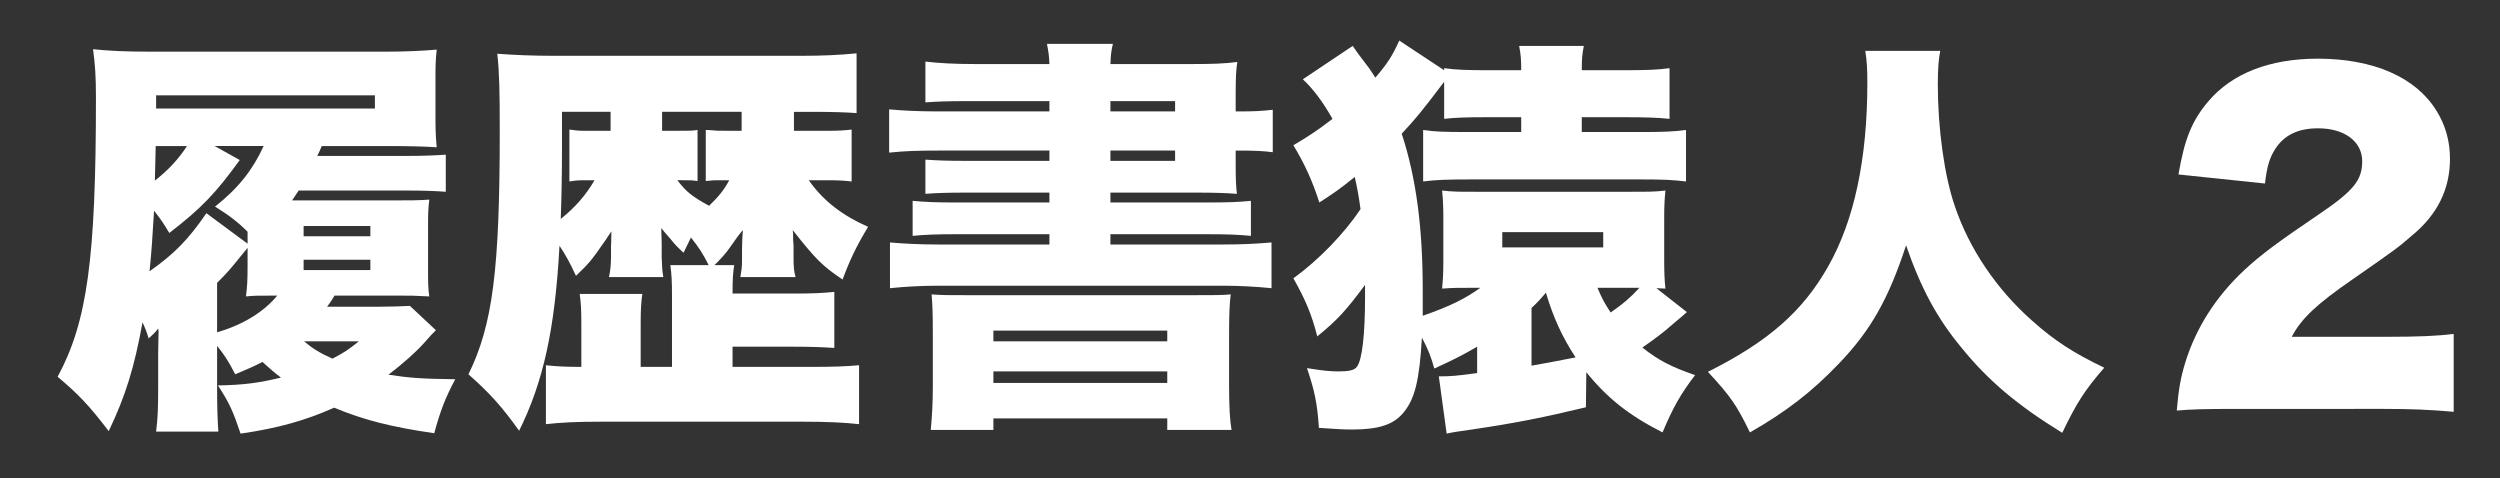 <?xml version="1.0" encoding="utf-8"?>
<!-- Generator: Adobe Illustrator 13.0.0, SVG Export Plug-In . SVG Version: 6.00 Build 14948)  -->
<!DOCTYPE svg PUBLIC "-//W3C//DTD SVG 1.1//EN" "http://www.w3.org/Graphics/SVG/1.1/DTD/svg11.dtd">
<svg version="1.1" id="レイヤー_1" xmlns="http://www.w3.org/2000/svg" xmlns:xlink="http://www.w3.org/1999/xlink" x="0px"
	 y="0px" width="664px" height="127px" viewBox="0 0 664 127" enable-background="new 0 0 664 127" xml:space="preserve">
<rect x="0" y="0" width="664" height="127" fill="#333333" stroke="none"/>
<g>
	<path fill="#FFFFFF" d="M103.404,53.232c5.691,0,7.77,0,10.616-0.219c-0.329,2.736-0.329,4.159-0.329,7.989v10.287
		c0,3.721,0,5.253,0.329,7.441c-4.159-0.219-4.815-0.219-7.879-0.219H88.849c-0.766,1.313-1.094,1.751-1.97,2.955h14.008
		c2.955,0,5.472-0.109,7.989-0.219l6.895,6.457c-1.313,1.312-1.532,1.531-2.736,2.954c-2.408,2.736-6.129,6.019-9.85,8.864
		c5.691,0.876,8.864,1.095,17.729,1.204c-2.626,4.925-3.939,8.316-5.581,14.336c-11.381-1.642-18.713-3.502-26.593-6.785
		c-7.551,3.393-14.993,5.472-24.842,6.895c-2.079-6.129-2.955-8.099-6.019-12.804c6.785-0.109,10.834-0.657,16.744-2.079
		c-1.86-1.423-2.736-2.189-4.925-4.159c-2.298,1.204-3.611,1.751-7.223,3.283c-1.86-3.611-2.955-5.253-4.815-7.551v11.381
		c0,4.597,0.109,7.88,0.329,11.382H41.463c0.438-3.502,0.547-6.129,0.547-11.382v-9.302c0-1.97,0.109-4.815,0.109-5.69
		c0-0.219,0-0.438-0.109-0.985c-0.875,1.095-0.875,1.095-2.517,2.627c-0.657-2.079-0.876-2.627-1.642-4.269
		c-2.189,12.038-4.487,19.479-8.974,28.892c-5.143-6.785-8.208-9.959-13.57-14.446c7.879-14.555,10.178-31.408,10.178-74.197
		c0-5.472-0.219-8.755-0.766-12.804c4.158,0.438,8.536,0.657,15.54,0.657H102.2c5.691,0,9.958-0.219,13.789-0.547
		c-0.329,3.064-0.329,4.596-0.329,8.645v8.208c0,3.721,0,5.472,0.329,9.083c-3.064-0.219-7.989-0.328-13.023-0.328h-17.51
		c-0.438,1.094-0.547,1.313-1.204,2.626h23.638c4.377,0,7.223-0.109,10.506-0.329v9.85c-2.955-0.219-5.91-0.329-10.396-0.329H79.328
		c-0.766,1.095-0.985,1.532-1.751,2.626H103.404z M65.758,61.549c-2.517-2.517-4.925-4.377-8.646-6.676
		c6.238-4.924,10.068-9.849,12.913-16.087H57.003l6.675,3.721c-6.347,8.755-10.177,12.804-18.713,19.37
		c-1.532-2.517-1.97-3.283-4.049-5.91c-0.438,7.333-0.657,10.835-1.204,16.087c6.566-4.596,10.396-8.536,15.102-15.43l10.944,8.098
		V61.549z M41.354,38.787l-0.219,9.192c3.721-2.955,6.238-5.69,8.536-9.192H41.354z M99.574,28.828v-3.502h-58.11v3.502H99.574z
		 M72.434,78.512c-4.159,0-4.924,0-7.113,0.219c0.328-2.407,0.438-4.268,0.438-8.316v-4.597c-5.144,6.347-5.144,6.347-8.099,9.302
		v13.133c6.895-1.971,12.476-5.473,15.978-9.74H72.434z M80.641,62.753H98.37v-2.736H80.641V62.753z M80.641,71.727H98.37V68.99
		H80.641V71.727z M80.751,90.659c2.517,2.079,4.158,3.064,7.551,4.597c3.174-1.642,4.268-2.408,7.004-4.597H80.751z"/>
	<path fill="#FFFFFF" d="M215.689,97.444c5.472,0,8.864-0.109,12.476-0.438v15.649c-4.049-0.438-8.535-0.657-15.102-0.657h-53.186
		c-6.895,0-10.834,0.219-14.883,0.657V97.007c2.955,0.328,5.472,0.438,9.412,0.438V86.172c0-3.939-0.109-5.8-0.438-8.098h16.634
		c-0.328,2.188-0.438,4.268-0.438,7.988v11.382h8.317V78.512c0-3.83-0.109-5.69-0.438-8.098h10.178
		c-1.423-2.846-2.518-4.597-4.706-7.333c-0.657,1.313-0.875,1.751-1.97,4.05c-1.642-1.533-2.408-2.299-3.502-3.721
		c-1.642-1.86-1.642-1.86-2.408-2.845c0,0.766,0.109,3.502,0.109,4.049v3.721c0.109,2.408,0.109,3.502,0.438,5.253h-14.446
		c0.329-1.313,0.547-3.282,0.547-5.362v-2.846c0-0.328,0.109-1.641,0.109-3.939c-0.657,0.985-1.204,1.751-1.532,2.298
		c-3.939,5.691-4.377,6.128-7.879,9.521c-1.751-3.721-2.517-5.144-4.377-7.989c-1.204,22.106-4.268,36.114-10.725,49.138
		c-4.596-6.457-7.989-10.178-13.461-14.993c6.457-13.133,8.317-27.797,8.317-64.786c0-10.396-0.109-15.431-0.657-20.355
		c4.487,0.328,9.302,0.547,15.102,0.547h65.771c5.472,0,10.178-0.219,14.555-0.656v15.868c-2.955-0.219-6.566-0.329-11.381-0.329
		h-5.253v5.034h9.192c2.735,0,4.268-0.109,6.128-0.328v13.789c-1.642-0.219-3.721-0.329-5.909-0.329h-5.472
		c3.83,5.472,8.974,9.412,15.759,12.366c-3.064,5.034-4.925,8.974-6.785,14.008c-5.472-3.721-7.004-5.254-13.242-13.133
		c0.109,0.875,0.109,0.875,0.109,1.97c0,0.11,0,0.329,0,0.766c0.11,0.766,0.11,1.313,0.11,1.75v2.736
		c0,2.518,0.109,3.83,0.547,5.253h-14.665c0.329-2.079,0.438-2.517,0.438-4.597v-2.735c0-1.532,0.109-3.83,0.219-5.144
		c-1.204,1.423-1.204,1.423-3.502,4.706c-0.767,1.204-2.955,3.611-4.049,4.597h5.253c-0.329,2.188-0.438,3.502-0.438,7.551h15.978
		c5.582,0,7.552-0.109,11.054-0.438V92.41c-3.283-0.219-6.457-0.328-11.054-0.328h-15.978v5.362H215.689z M149.262,29.703v9.521
		c0,7.333-0.109,12.585-0.329,18.933c3.94-3.174,6.676-6.347,8.974-10.287h-2.736c-1.751,0-2.626,0.109-3.94,0.329V34.409
		c1.423,0.219,2.408,0.328,3.94,0.328h7.004v-5.034H149.262z M179.904,47.87c2.298,2.955,3.611,4.159,8.427,6.785
		c2.517-2.408,3.939-4.159,5.362-6.785h-2.736c-1.313,0-1.751,0-3.502,0.219v-13.57c0.548,0,0.548,0,1.97,0.109
		c0.657,0.109,2.189,0.109,4.05,0.109h3.502v-5.034h-21.122v5.034h4.268c2.955,0,3.939,0,5.144-0.219v13.57
		c-1.313-0.219-1.97-0.219-3.83-0.219H179.904z"/>
	<path fill="#FFFFFF" d="M278.728,26.858h-21.996c-5.144,0-7.88,0.109-10.943,0.329V16.352c3.502,0.438,7.988,0.657,13.022,0.657
		h19.917c-0.109-2.298-0.219-3.064-0.656-5.362h17.51c-0.438,1.86-0.547,2.845-0.656,5.362h21.996c5.034,0,8.317-0.109,11.71-0.547
		c-0.328,2.08-0.438,4.159-0.438,8.646v4.487h1.203c3.72,0,5.691-0.109,8.646-0.438v11.272c-2.518-0.329-4.705-0.438-9.193-0.438
		h-0.656v3.502c0,4.377,0.109,6.238,0.328,7.989c-2.736-0.219-6.348-0.328-10.725-0.328h-22.872v2.626h25.607
		c5.69,0,8.536-0.109,11.71-0.438v9.302c-3.502-0.328-6.348-0.438-11.71-0.438h-25.607v2.735h29.767
		c5.472,0,9.193-0.219,13.023-0.547v12.147c-4.377-0.438-8.755-0.657-13.023-0.657H249.4c-4.378,0-8.755,0.219-13.023,0.657V64.395
		c3.721,0.328,7.88,0.547,13.023,0.547h29.328v-2.735h-24.514c-5.472,0-8.426,0.109-11.818,0.438v-9.302
		c3.393,0.329,6.237,0.438,11.818,0.438h24.514v-2.626h-21.996c-4.815,0-8.208,0.109-10.943,0.328v-9.083
		c3.063,0.219,5.8,0.328,10.943,0.328h21.996V39.99H249.18c-5.252,0-8.974,0.109-13.022,0.547V29.047
		c3.611,0.328,7.66,0.547,13.022,0.547h29.548V26.858z M247.758,89.127c0-6.457-0.109-8.426-0.328-10.943
		c2.626,0.219,4.049,0.219,10.506,0.219h58.22c6.676,0,8.427,0,10.725-0.219c-0.328,2.518-0.438,5.362-0.438,10.943v13.242
		c0,5.581,0.219,9.411,0.656,11.818h-17.072v-3.063h-46.182v3.063H247.21c0.329-3.502,0.548-7.004,0.548-11.6V89.127z
		 M263.845,90.659h46.182v-2.845h-46.182V90.659z M263.845,101.712h46.182v-3.063h-46.182V101.712z M312.106,29.594v-2.736h-17.181
		v2.736H312.106z M294.925,42.726h17.181V39.99h-17.181V42.726z"/>
	<path fill="#FFFFFF" d="M392.328,92.082c-4.16,2.407-6.566,3.611-11.383,5.8c-0.984-3.502-1.531-4.815-3.283-8.208
		c-0.656,11.272-1.859,16.197-4.814,19.809c-2.627,3.283-6.566,4.596-13.789,4.596c-2.078,0-4.158-0.109-8.754-0.438
		c-0.439-6.457-1.096-9.739-3.174-15.868c4.158,0.656,6.018,0.876,8.426,0.876c2.736,0,4.158-0.329,4.814-1.204
		c1.424-1.751,2.189-8.646,2.189-18.604c0-0.547,0-1.751,0-3.174c-5.143,6.895-7.223,9.193-12.695,13.68
		c-1.422-5.69-3.172-9.85-6.346-15.43c6.676-4.816,13.57-11.929,17.838-18.386c-0.547-3.94-0.875-5.581-1.533-8.536
		c-4.049,3.283-5.689,4.377-9.41,6.785c-1.752-5.472-3.721-9.959-6.895-15.212c3.939-2.298,6.566-4.049,10.396-7.004
		c-2.627-4.596-5.145-7.989-7.881-10.506l13.242-8.864c1.205,1.751,1.205,1.751,3.611,4.925c0.875,1.094,1.424,1.97,2.408,3.502
		c3.283-3.83,4.596-5.91,6.348-9.849l11.928,7.879v-0.547c2.955,0.438,6.129,0.547,12.258,0.547h8.207
		c0-2.955-0.109-4.159-0.547-6.457h17.182c-0.438,2.189-0.547,3.393-0.547,6.457h10.834c6.236,0,9.41-0.109,12.475-0.547v13.46
		c-2.955-0.328-6.566-0.438-12.256-0.438h-11.053v3.939h15.539c6.129,0,8.865-0.109,12.146-0.547v13.68
		c-3.502-0.438-6.236-0.547-11.818-0.547h-45.525c-6.02,0-9.193,0.109-12.475,0.547v-13.68c2.844,0.438,5.033,0.547,12.475,0.547
		h13.57v-3.939h-8.426c-6.566,0-9.084,0.109-12.039,0.438v-9.849c-5.691,7.551-7.77,10.068-11.271,13.789
		c3.83,11.709,5.58,24.842,5.58,41.585c0,3.174,0,3.831,0,6.785c7.443-2.626,11.164-4.487,15.322-7.441h-1.094
		c-4.926,0-6.238,0-9.084,0.219c0.219-2.079,0.328-4.269,0.328-7.004V57.609c0-2.626-0.109-4.815-0.328-7.004
		c2.955,0.329,4.158,0.329,9.084,0.329h41.146c4.926,0,6.238,0,9.084-0.329c-0.219,2.189-0.328,4.049-0.328,7.004v11.929
		c0,2.954,0.109,5.144,0.328,7.113c-1.094,0-1.312-0.109-2.408-0.109l8.1,6.347c-1.096,0.985-1.096,0.985-3.832,3.283
		c-2.297,2.08-5.143,4.159-7.988,6.129c4.268,3.393,7.66,5.144,14.008,7.332c-3.721,4.815-5.91,8.646-8.645,15.212
		c-8.865-4.487-14.666-9.083-20.246-15.978l-0.109,9.302c-10.943,2.627-18.385,4.158-30.314,5.909
		c-3.174,0.438-5.361,0.767-6.676,1.095l-2.078-15.212c3.174,0,4.596-0.109,10.178-0.875V92.082z M399.004,65.708h26.811v-4.049
		h-26.811V65.708z M406.773,97.116c4.377-0.767,4.377-0.767,11.709-2.189c-3.611-5.472-6.02-10.834-7.879-17.181
		c-1.424,1.641-2.08,2.407-3.83,4.049V97.116z M424.283,76.433c1.312,3.063,1.859,4.049,3.502,6.565
		c3.174-2.188,5.143-3.83,7.66-6.565c-0.875,0-0.875,0-2.299,0H424.283z"/>
	<path fill="#FFFFFF" d="M515.338,13.507c-0.438,1.97-0.656,4.925-0.656,8.864c0,11.819,1.75,24.295,4.486,32.284
		c3.83,11.381,11.053,22.106,20.574,30.533c6.02,5.362,10.943,8.536,19.15,12.476c-5.143,5.909-7.332,9.302-11.162,17.291
		c-11.928-7.332-19.697-13.898-26.701-22.544c-6.566-7.879-10.834-15.868-14.775-27.25c-4.705,14.336-9.41,22.654-17.947,31.518
		c-6.895,7.224-13.898,12.695-23.527,18.167c-3.502-7.223-5.254-9.74-11.164-16.087c16.197-8.099,25.281-16.197,31.955-28.016
		c6.895-12.148,10.396-28.454,10.396-48.699c0-3.611-0.109-5.8-0.547-8.536H515.338z"/>
	<path fill="#FFFFFF" d="M594.574,108.606c-9.85,0-12.367,0.109-16.416,0.438c0.438-5.362,0.984-8.645,2.299-12.913
		c2.846-9.083,8.098-17.4,15.758-24.514c4.16-3.83,8.318-7.004,19.48-14.555c9.412-6.348,11.709-9.193,11.709-14.227
		c0-5.253-4.705-8.755-11.709-8.755c-5.254,0-8.975,1.751-11.381,5.472c-1.533,2.407-2.189,4.596-2.736,9.192l-22.982-2.408
		c1.643-9.521,3.611-14.336,7.99-19.479c6.236-7.332,16.195-11.272,29-11.272c14.773,0,26.045,4.925,31.518,13.789
		c2.408,3.83,3.611,8.098,3.611,12.804c0,7.989-3.283,14.774-10.068,20.355c-3.611,3.174-4.705,3.939-15.869,11.71
		c-9.52,6.566-13.568,10.396-16.086,15.211h25.498c8.209,0,13.242-0.219,17.51-0.766v20.684c-6.348-0.548-10.943-0.767-18.713-0.767
		H594.574z"/>
</g>
</svg>

